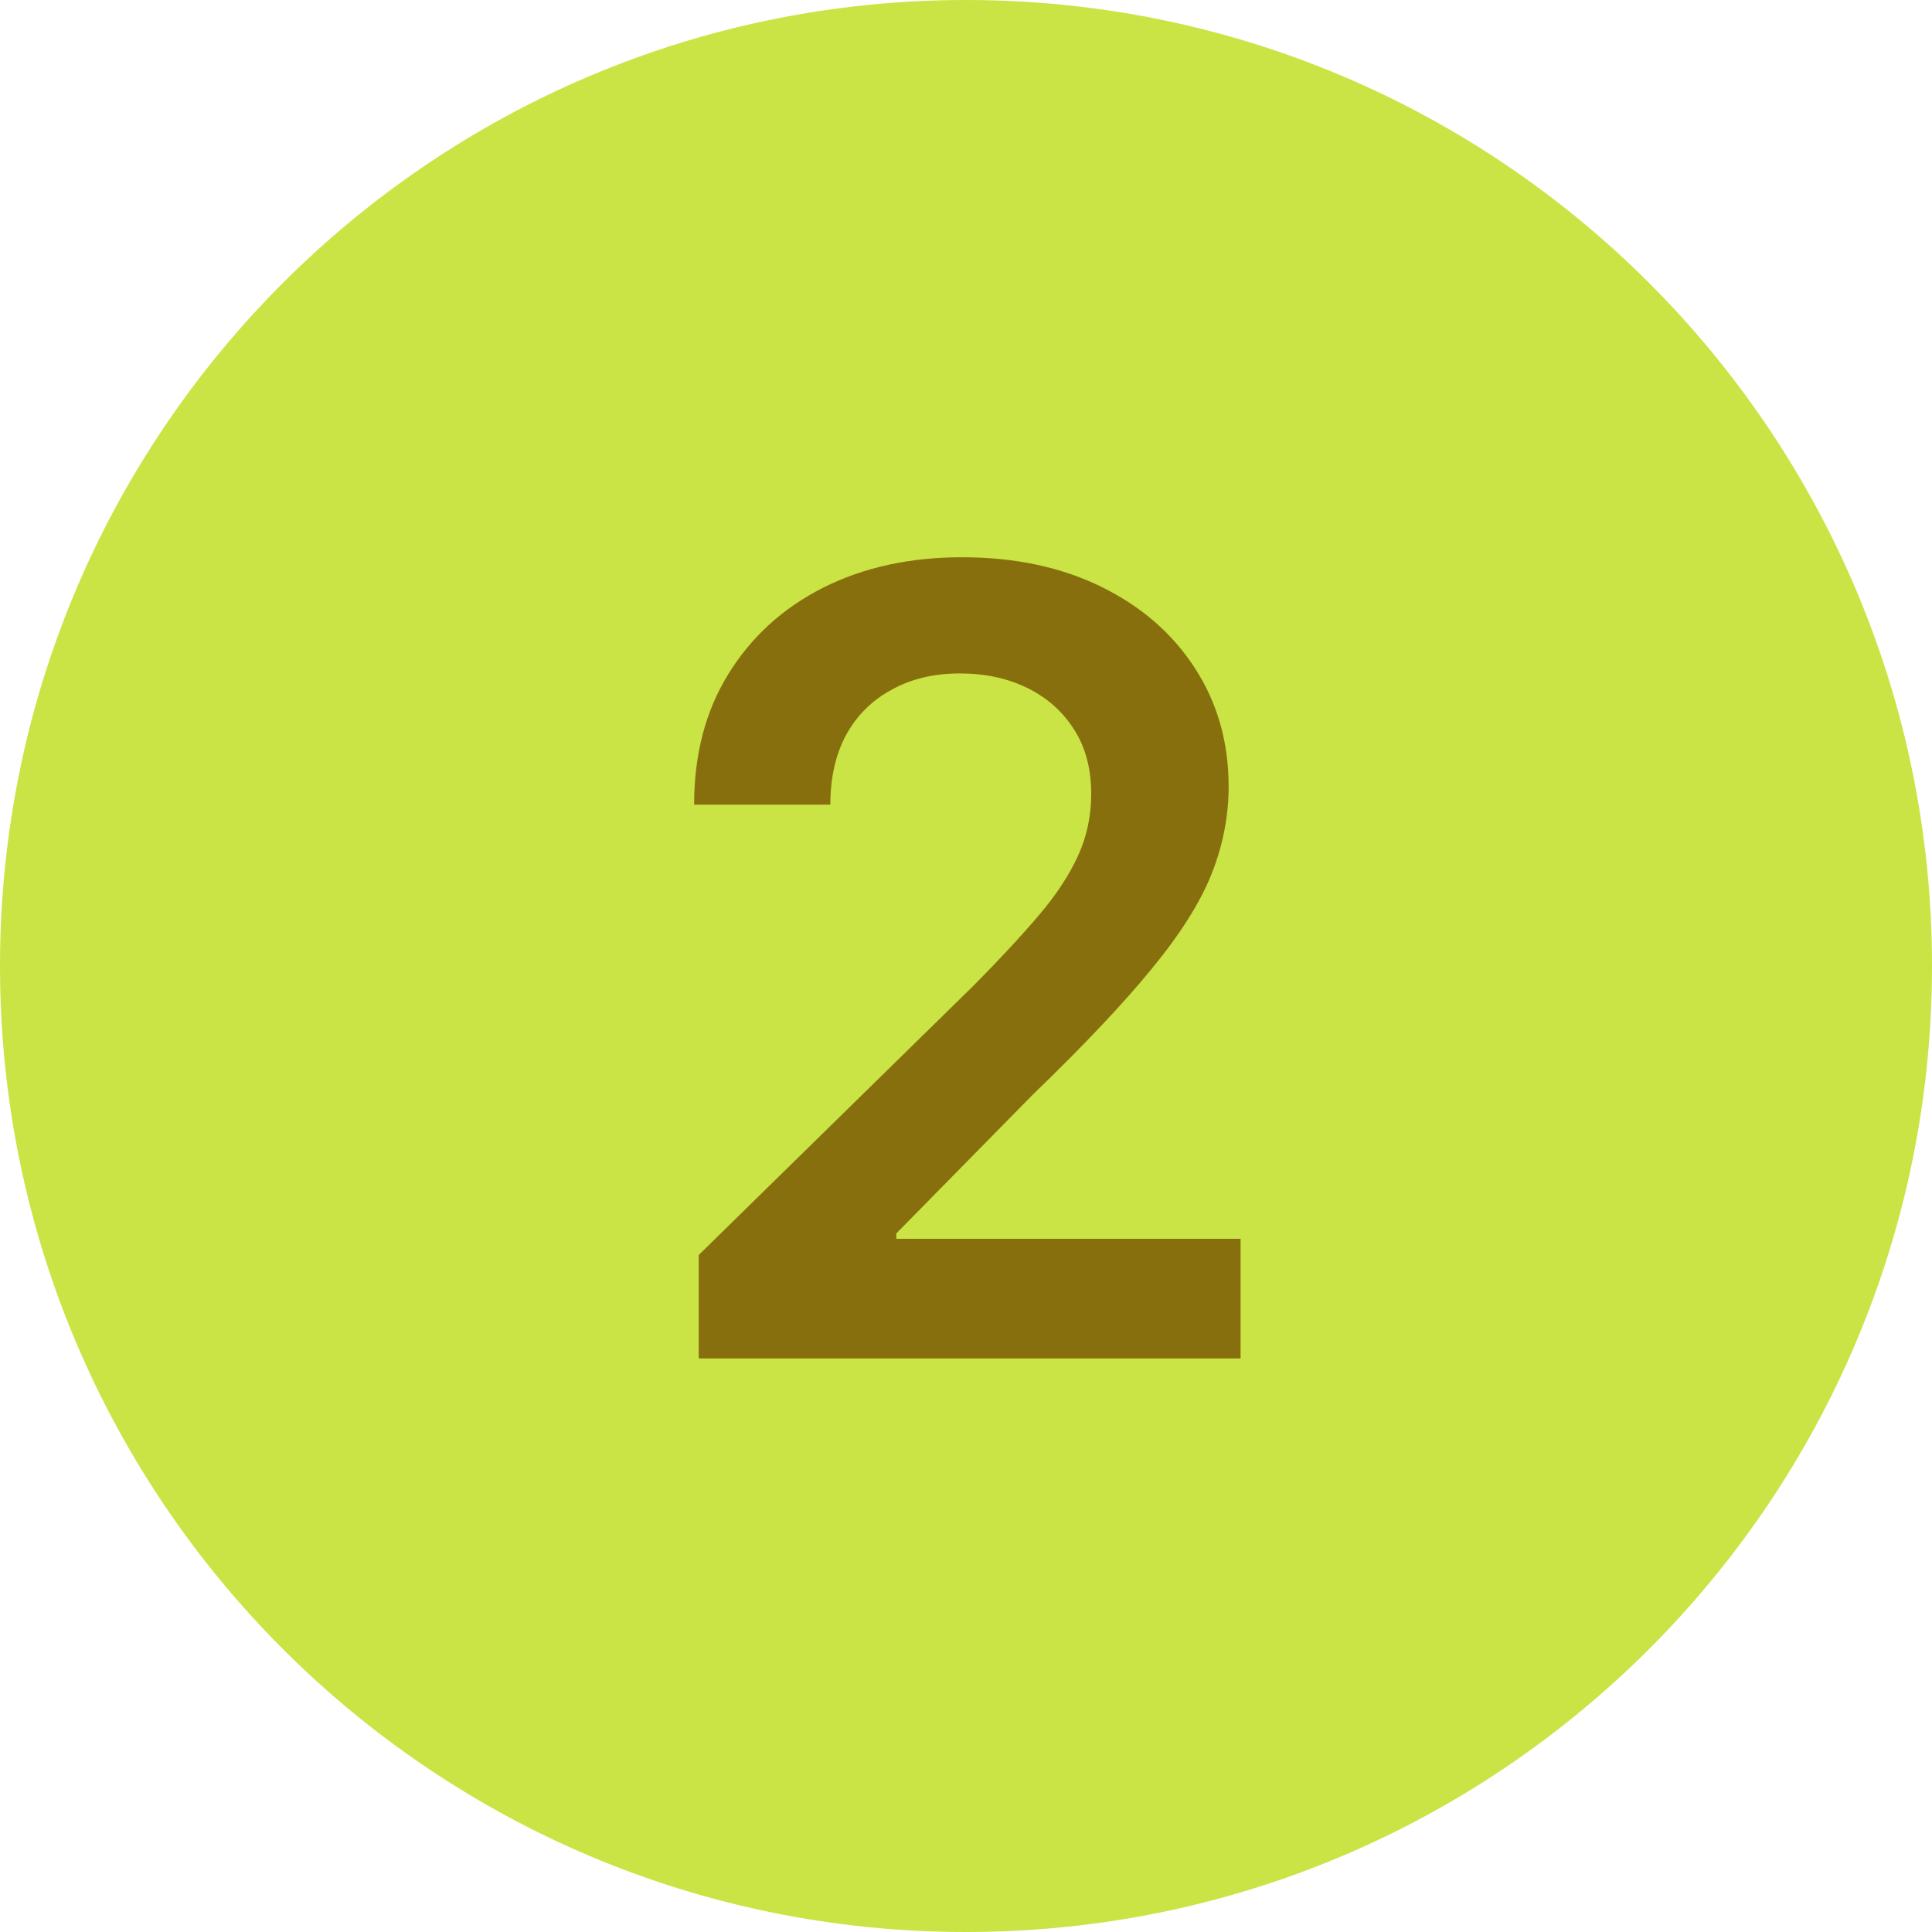 <svg xmlns="http://www.w3.org/2000/svg" width="32" height="32" viewBox="0 0 32 32" fill="none"><path d="M0 16C0 7.163 7.163 0 16 0C24.837 0 32 7.163 32 16C32 24.837 24.837 32 16 32C7.163 32 0 24.837 0 16Z" fill="#C9E444"></path><path d="M11.573 22.5V20.787L16.118 16.332C16.553 15.893 16.915 15.503 17.205 15.162C17.495 14.821 17.712 14.491 17.857 14.171C18.002 13.852 18.074 13.511 18.074 13.148C18.074 12.735 17.98 12.381 17.793 12.087C17.605 11.789 17.348 11.559 17.02 11.397C16.691 11.235 16.319 11.154 15.901 11.154C15.47 11.154 15.093 11.244 14.77 11.423C14.446 11.597 14.194 11.847 14.015 12.171C13.841 12.494 13.753 12.88 13.753 13.327H11.497C11.497 12.496 11.686 11.774 12.066 11.161C12.445 10.547 12.967 10.072 13.632 9.735C14.301 9.398 15.068 9.23 15.933 9.23C16.811 9.23 17.582 9.394 18.247 9.722C18.912 10.05 19.427 10.5 19.794 11.071C20.164 11.642 20.35 12.294 20.35 13.027C20.35 13.517 20.256 13.999 20.069 14.472C19.881 14.945 19.551 15.469 19.078 16.044C18.609 16.619 17.951 17.316 17.103 18.134L14.846 20.429V20.518H20.548V22.5H11.573Z" fill="#876F0E"></path></svg>